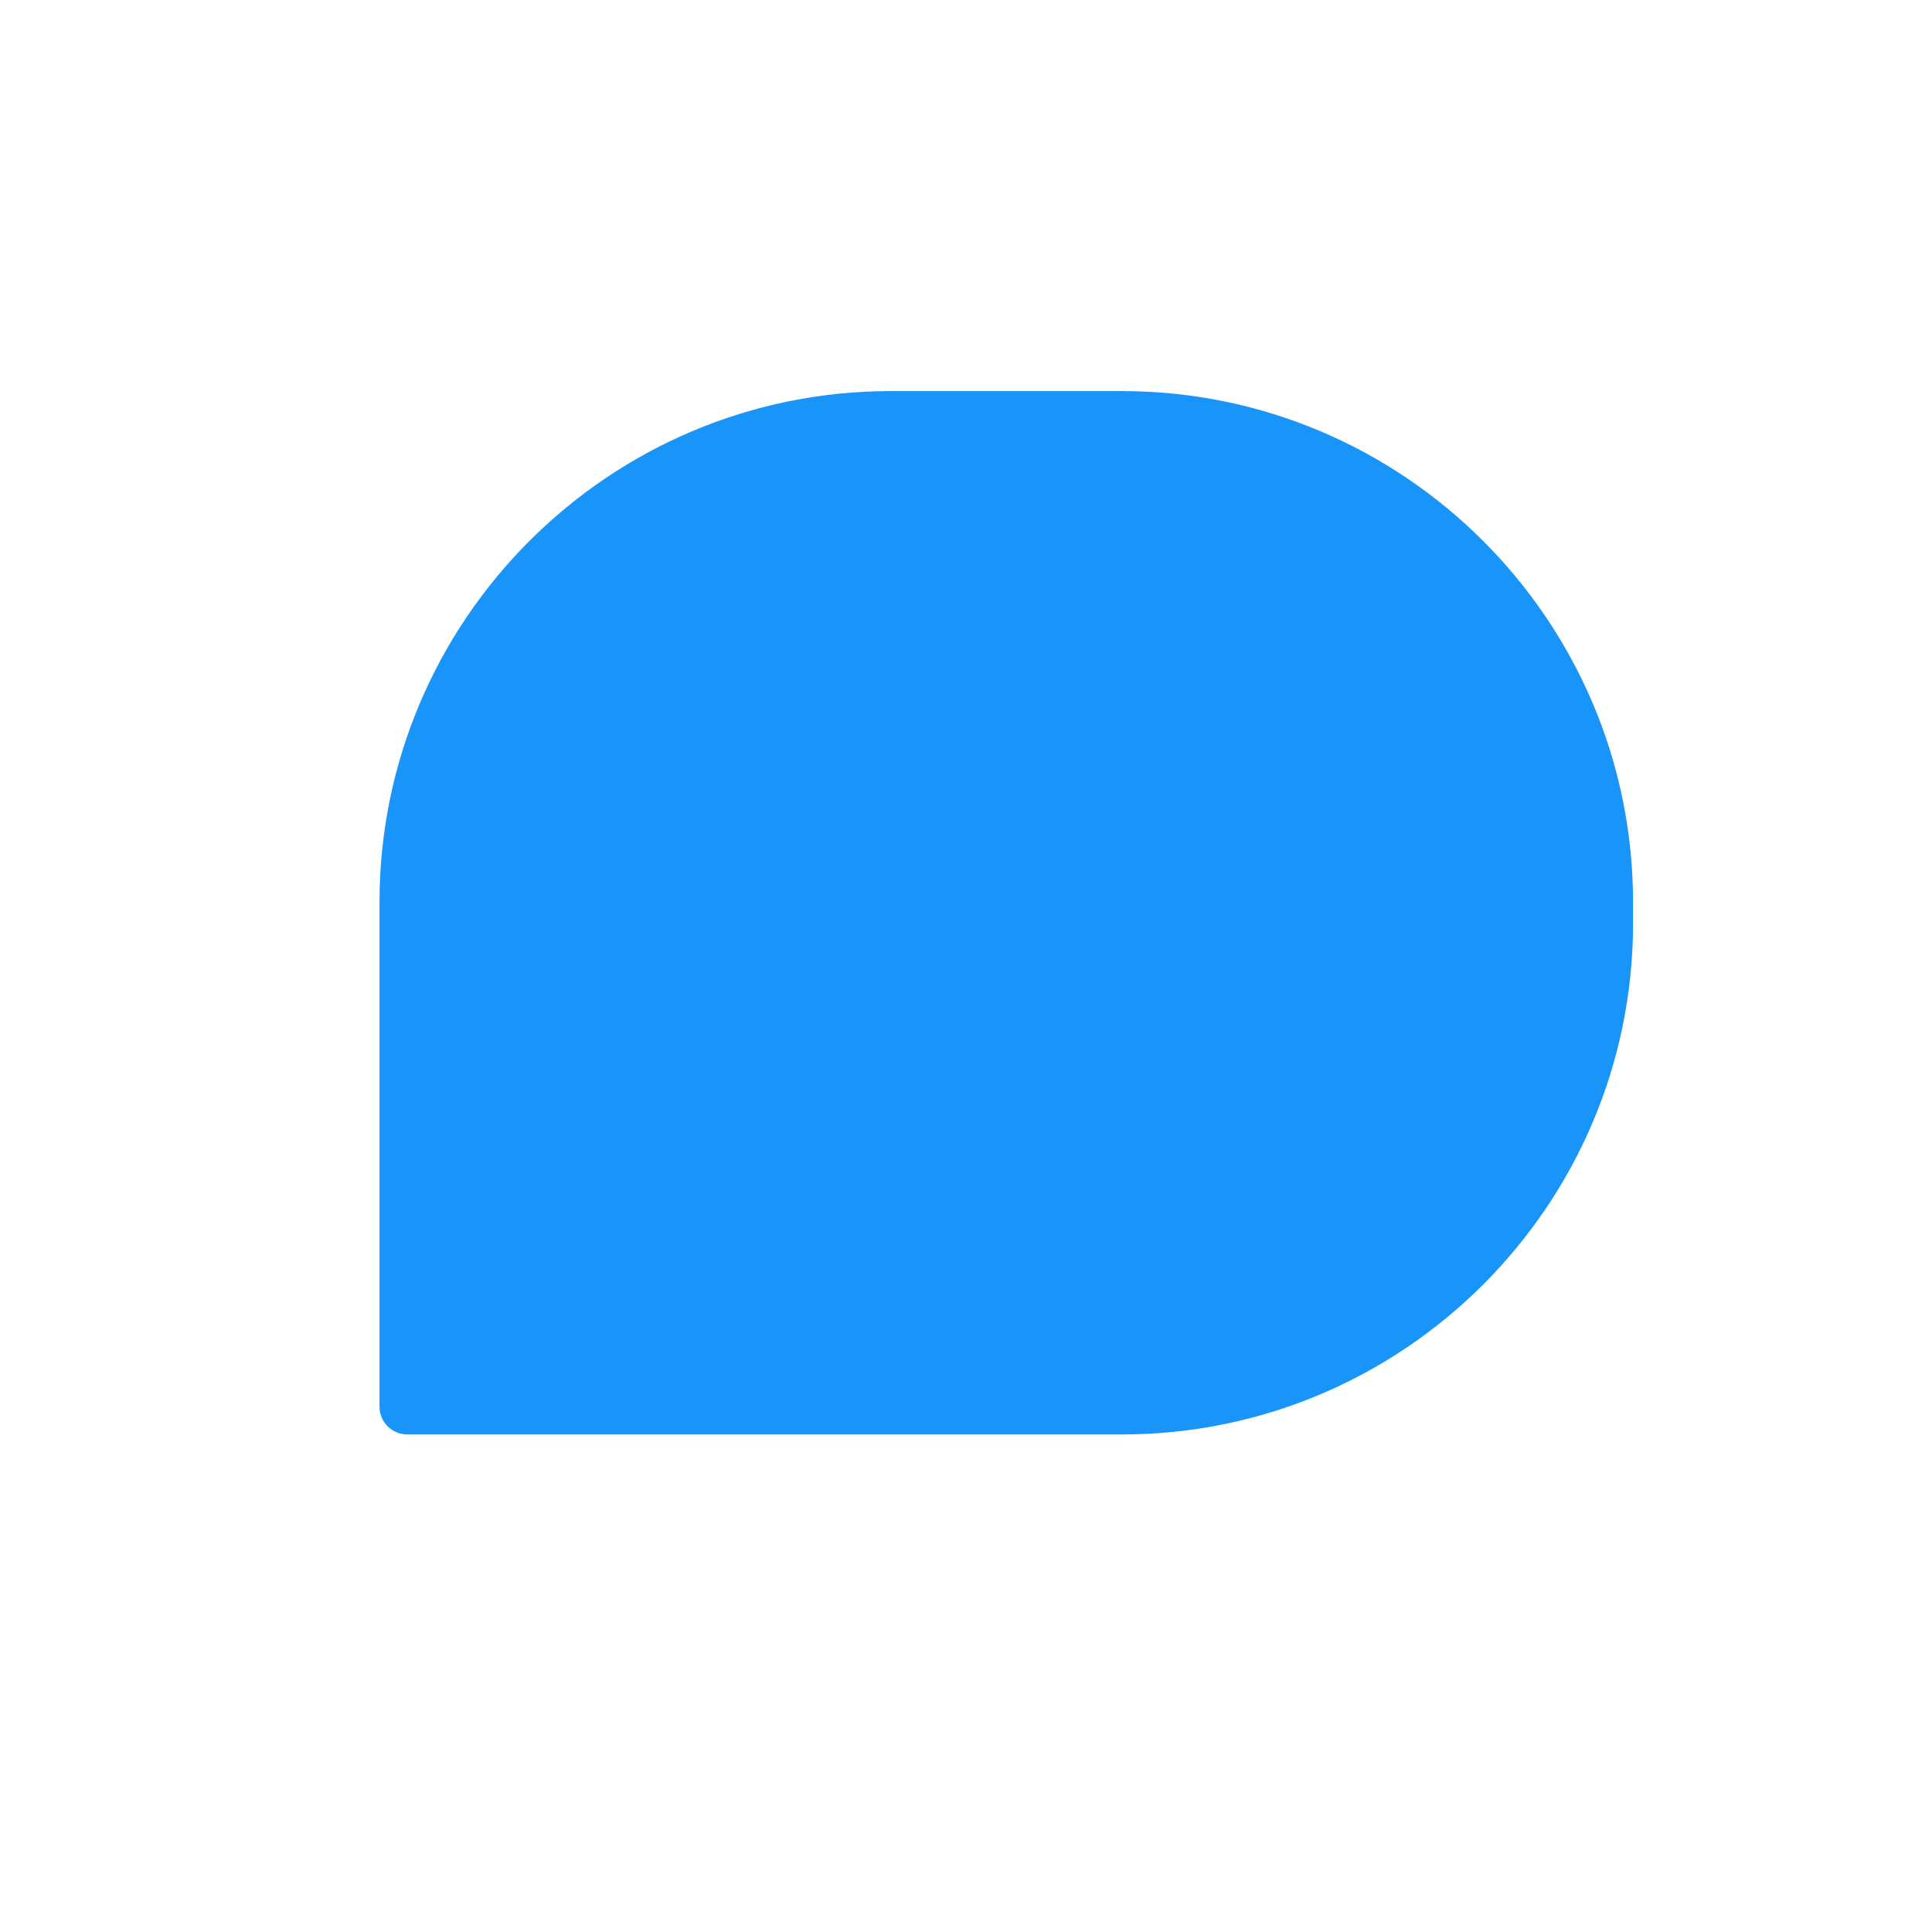 <?xml version="1.0" encoding="UTF-8"?>
<svg id="Massief" xmlns="http://www.w3.org/2000/svg" viewBox="0 0 283.46 283.46">
  <defs>
    <style>
      .cls-1 {
        fill: #1995f9;
      }
    </style>
  </defs>
  <path class="cls-1" d="M164.6,57.38h-33.92c-41.36,0-75,33.65-75,75v74.01c0,2.25,1.83,4.07,4.07,4.07h104.85c41.36,0,75-33.65,75-75v-3.08c0-41.36-33.65-75-75-75Z"/>
</svg>